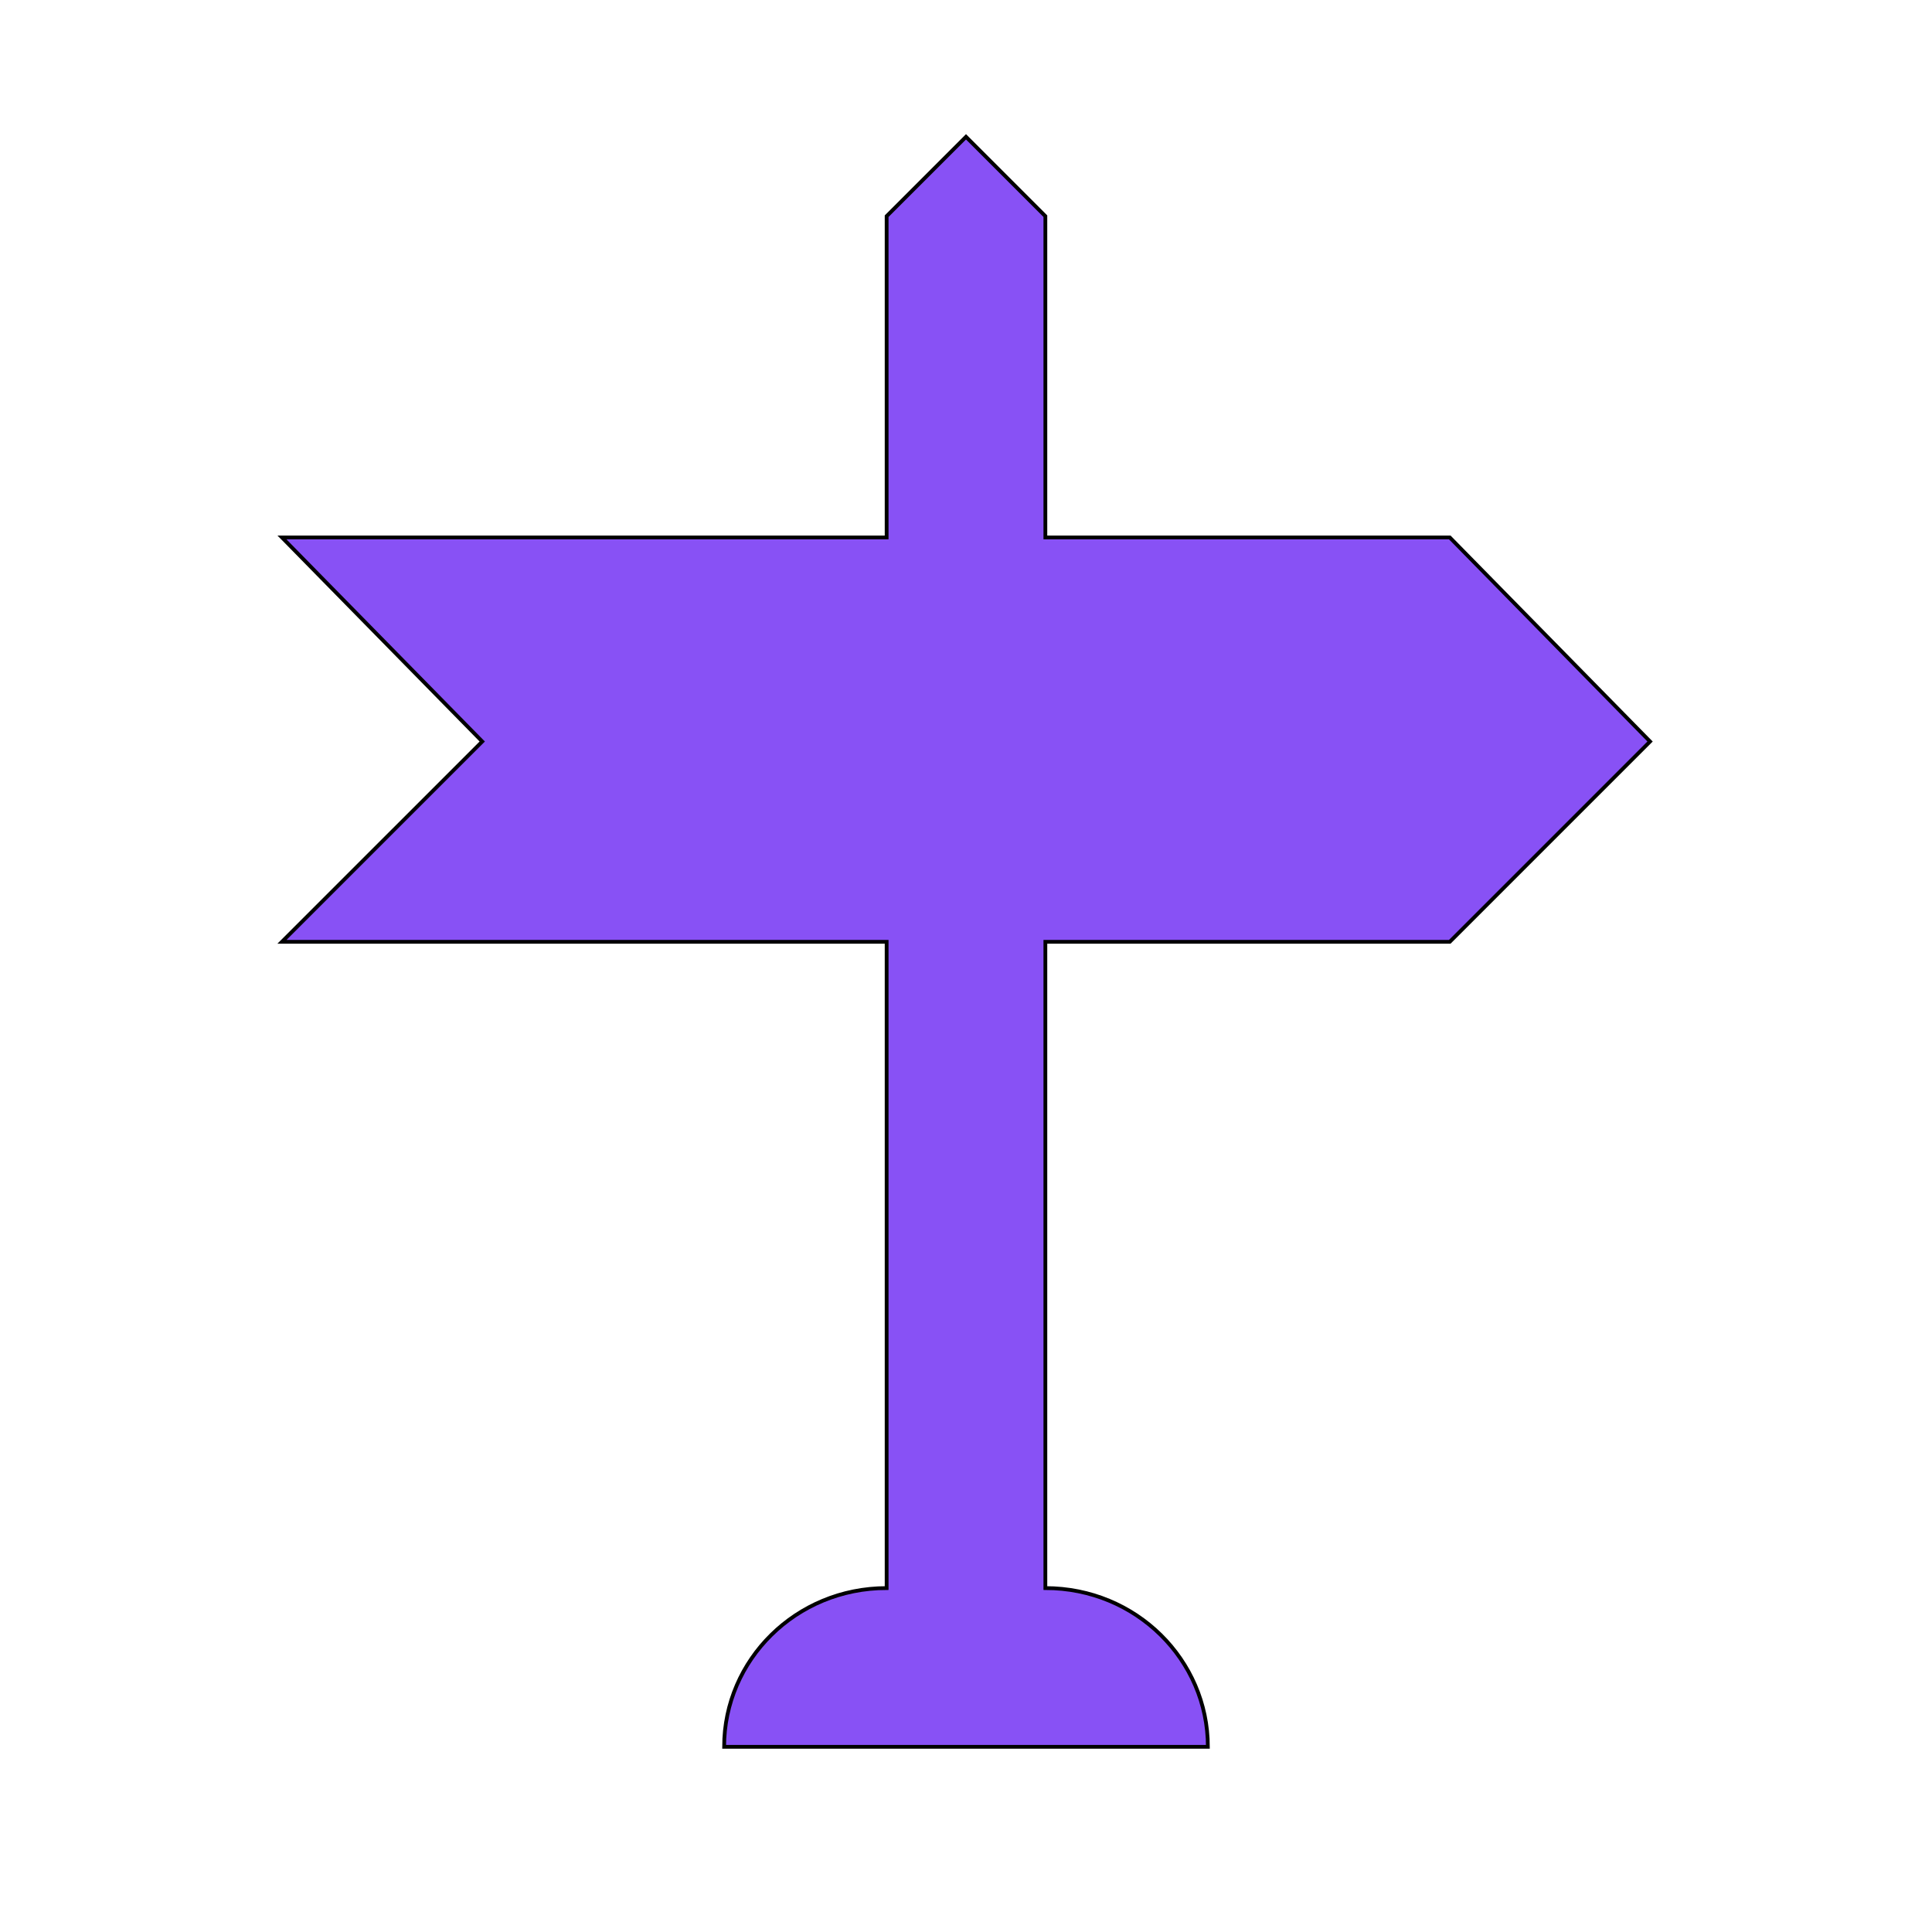 <svg id="bg_mat_sign-direction" width="200" height="200" xmlns="http://www.w3.org/2000/svg" version="1.1" xmlns:xlink="http://www.w3.org/1999/xlink" xmlns:svgjs="http://svgjs.com/svgjs" class="bgs" preserveAspectRatio="xMidYMin slice"><defs id="SvgjsDefs1084"/><rect id="rect_mat_sign-direction" width="100%" height="100%" fill="none"/><svg id="th_mat_sign-direction" preserveAspectRatio="xMidYMin meet" data-uid="mat_sign-direction" data-keyword="sign-direction" data-coll="mat" viewBox="38.8 6.8 434.4 511.2" class="svg_thumb" data-colors="[&quot;#8851f5&quot;]" style="overflow: visible;"><path id="th_mat_sign-direction_0" d="M235 256L75 256L128 203L75 149L235 149L235 64L256 43L277 64L277 149L384 149L437 203L384 256L277 256L277 427C301 427 320 446 320 469L192 469C192 446 211 427 235 427Z " fill-rule="evenodd" fill="#8851f5" stroke-width="1" stroke="#000000" class="blues"/></svg></svg>